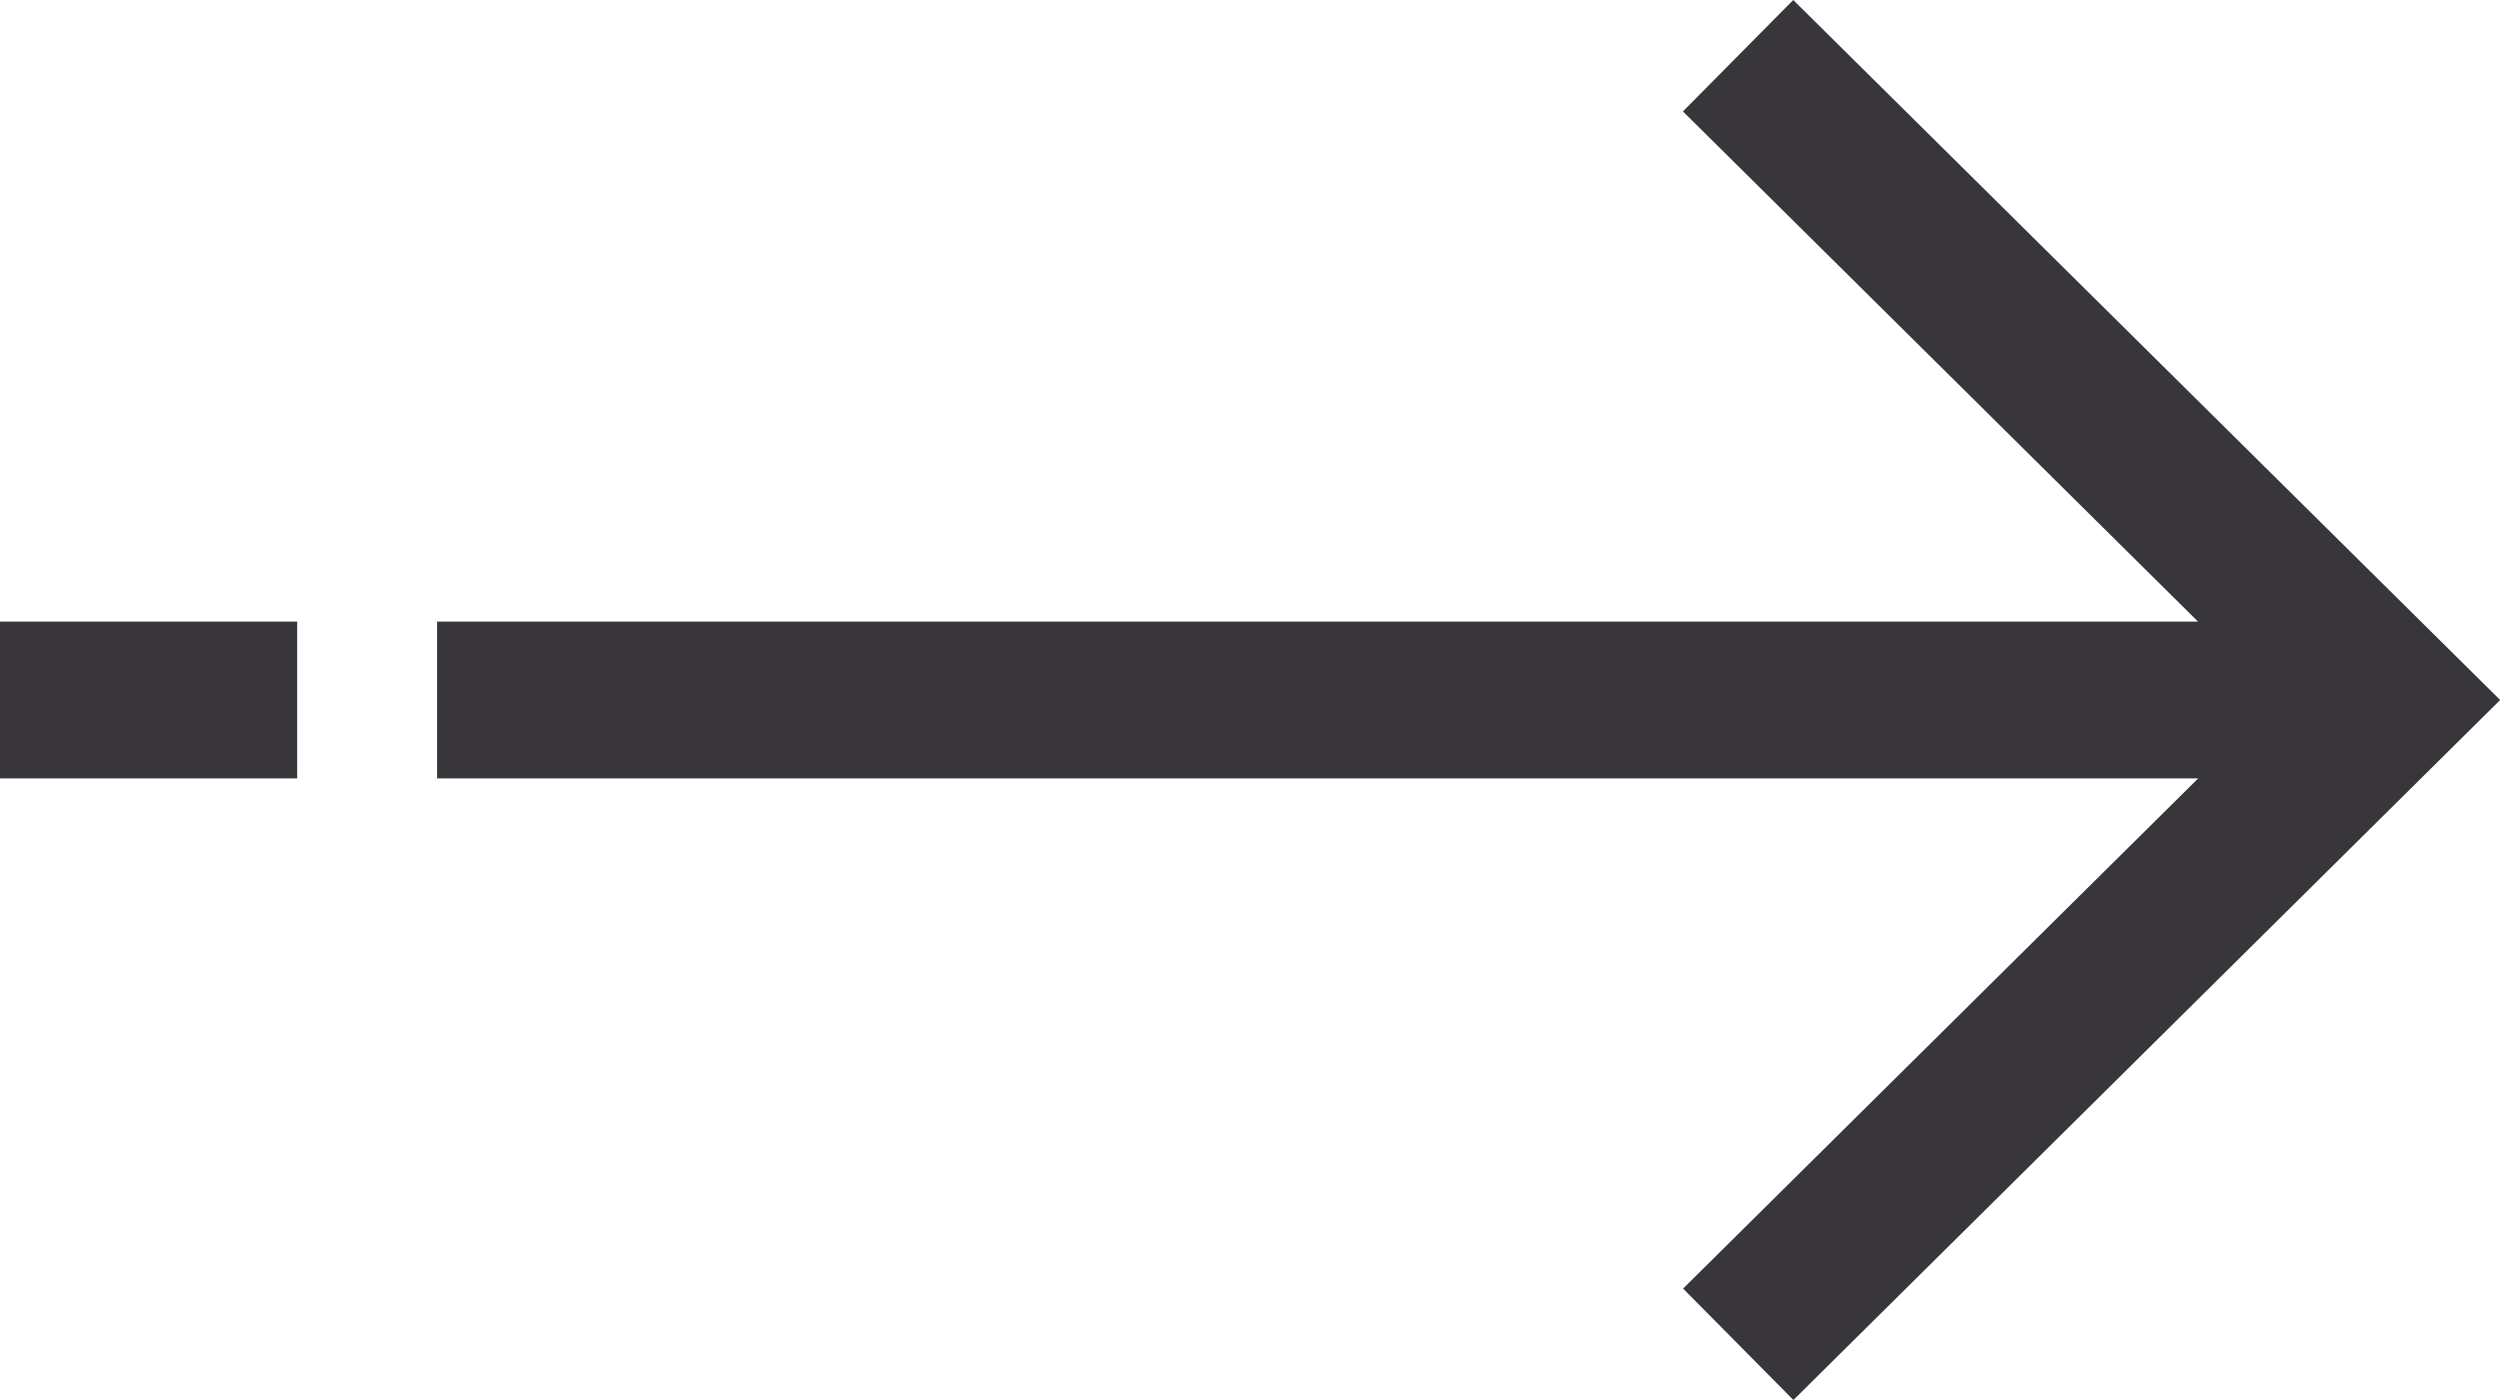 <svg xmlns="http://www.w3.org/2000/svg" width="30" height="16.8" viewBox="0 0 30 16.8">
  <g id="arrows" transform="translate(-73.234 -148.875)">
    <path id="Path_482" data-name="Path 482" d="M73.234,244H76.8v1.882h-3.57Z" transform="translate(0 -87.666)" fill="#38363a"/>
    <path id="Path_483" data-name="Path 483" d="M156.374,148.875l-1.324,1.337,6.181,6.122H140.1v1.882h21.133l-6.181,6.122,1.324,1.337,8.481-8.4Z" transform="translate(-61.621 0)" fill="#38363a"/>
  </g>
</svg>
